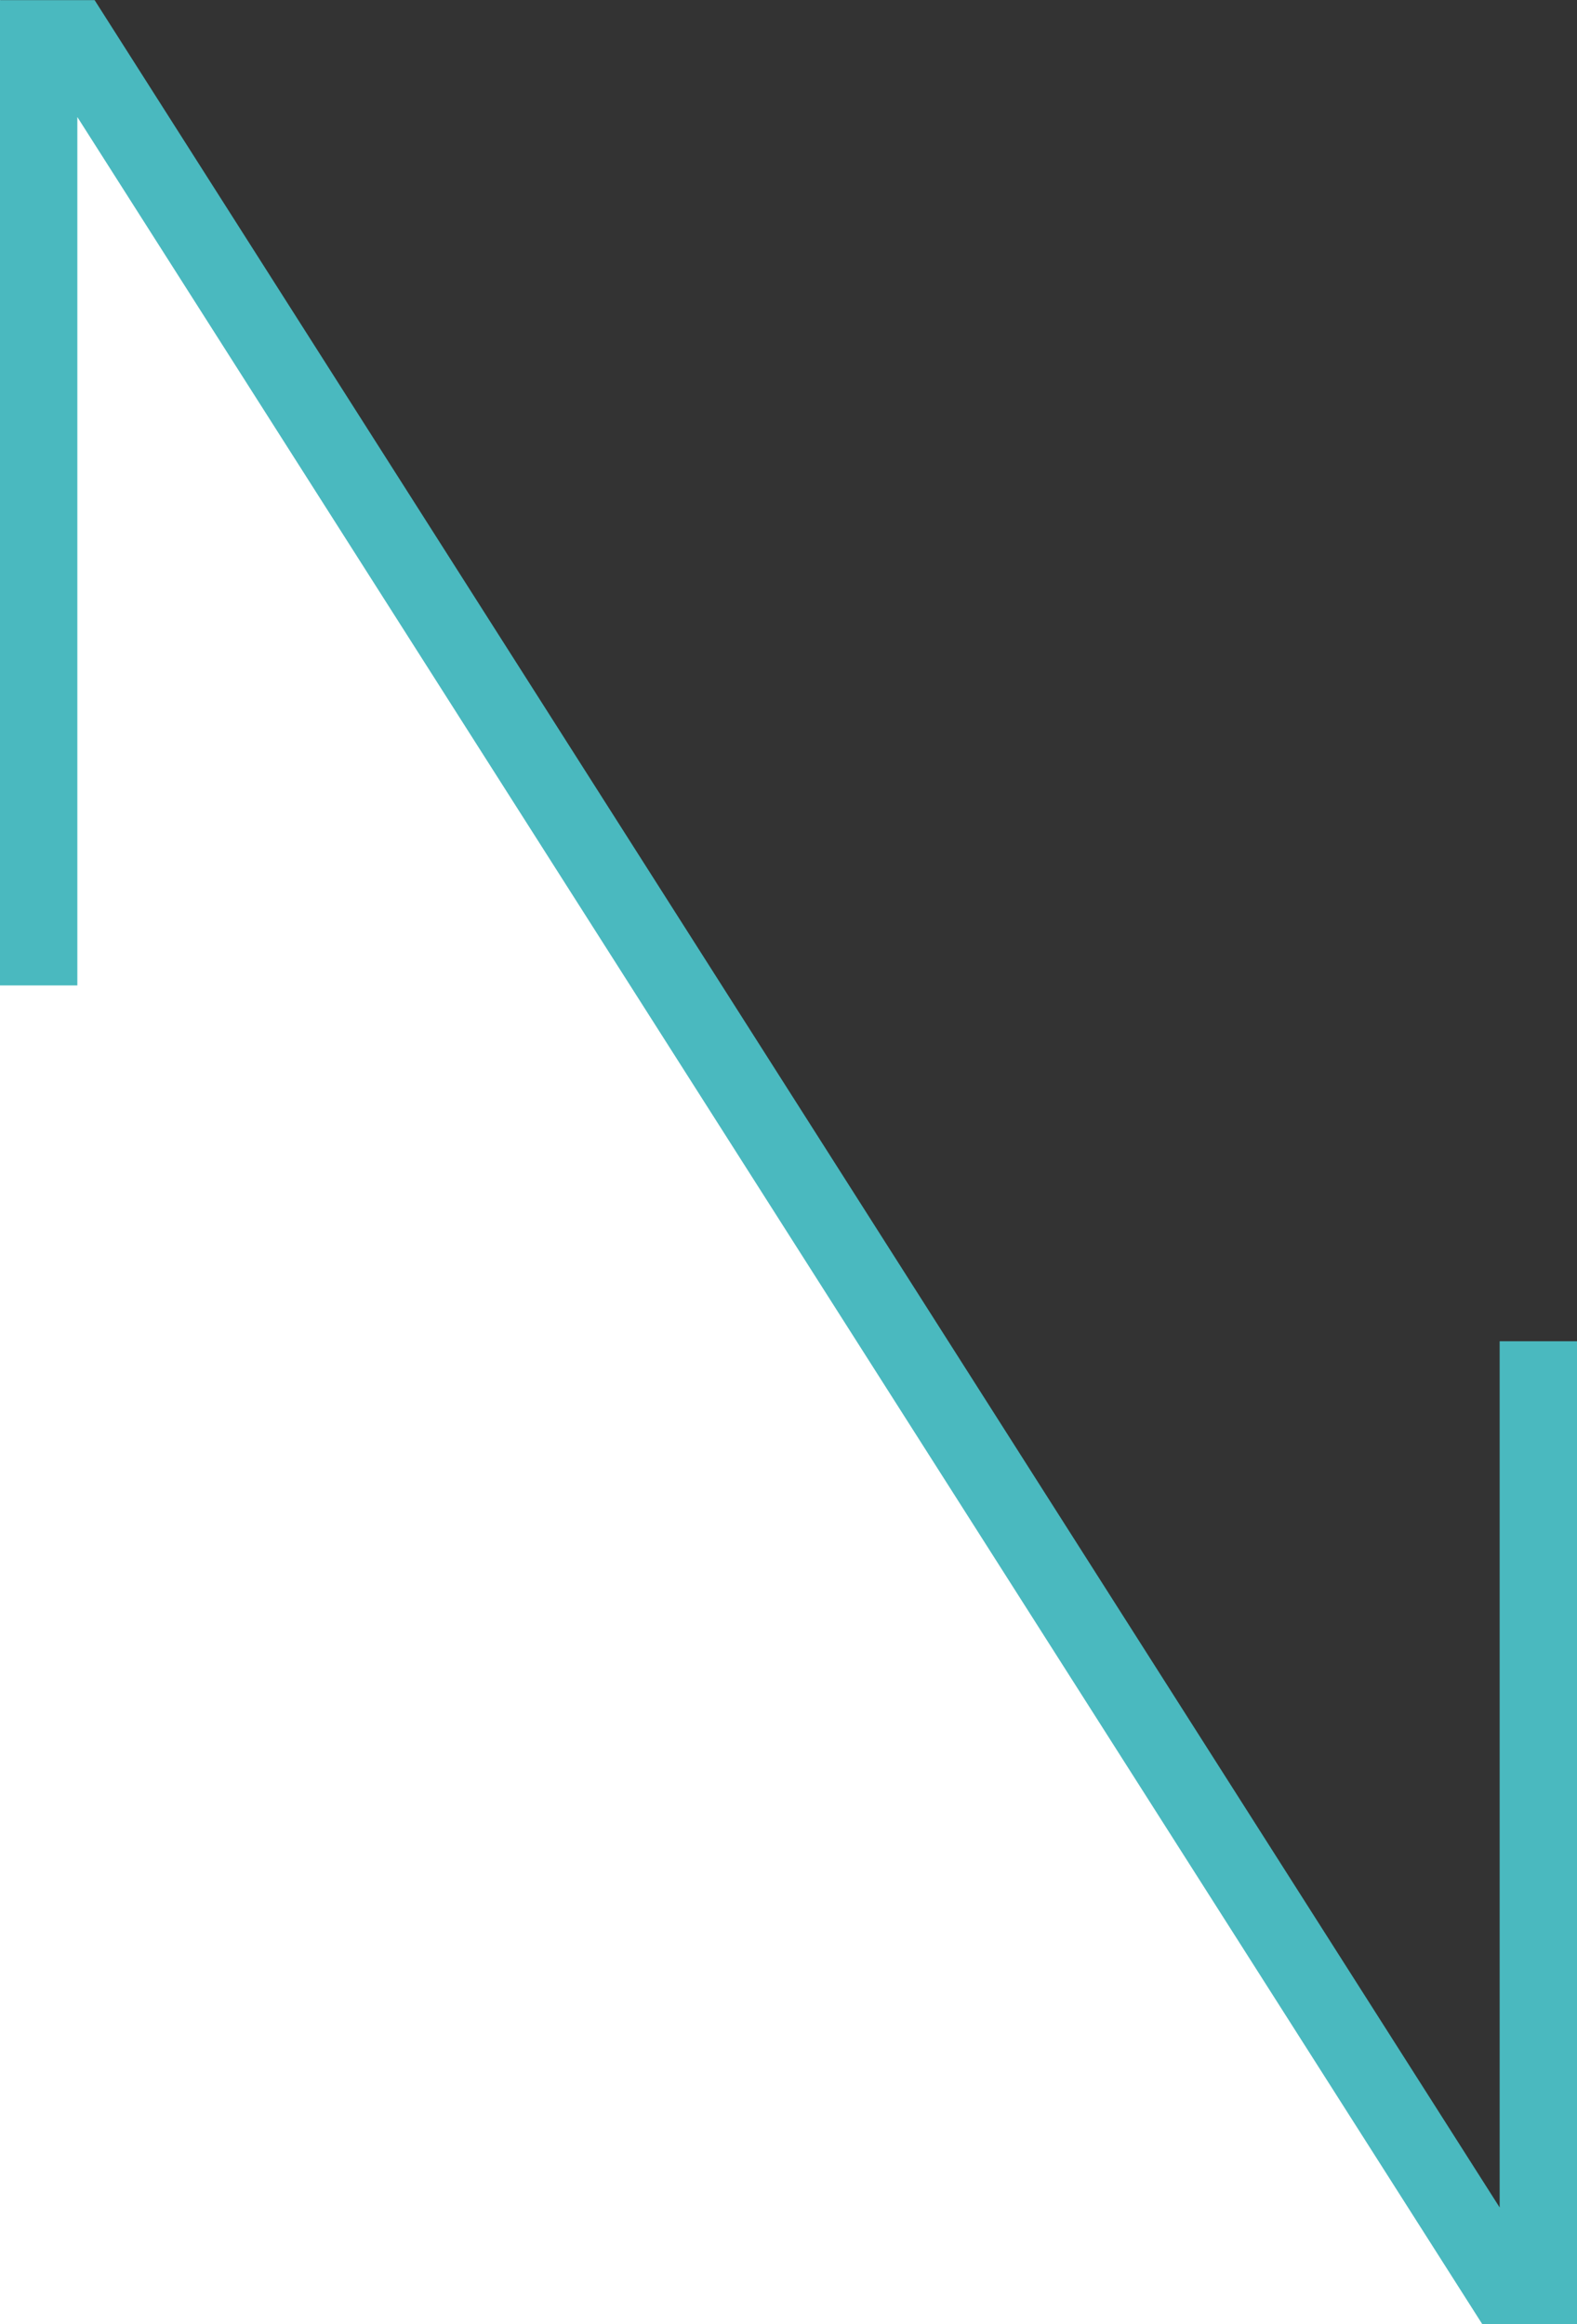 <?xml version="1.0" encoding="UTF-8" standalone="no"?>
<svg
   xmlns:i="&amp;#38;ns_ai;"
   xmlns:dc="http://purl.org/dc/elements/1.1/"
   xmlns:cc="http://creativecommons.org/ns#"
   xmlns:rdf="http://www.w3.org/1999/02/22-rdf-syntax-ns#"
   xmlns:svg="http://www.w3.org/2000/svg"
   xmlns="http://www.w3.org/2000/svg"
   xmlns:xlink="http://www.w3.org/1999/xlink"
   version="1.1"
   id="Ebene_1"
   x="0px"
   y="0px"
   viewBox="0 0 165.35 243.74"
   xml:space="preserve"
   width="165.35"
   height="243.74"><rect x="0" y="0" width="165.35" height="243.74" fill="#333333" stroke="none"/><defs
   id="defs62" />
<path
   id="path855"
   d="M 1.1409728e-6,-1.9173062e-5 165.35,243.943 77.147,244.011 H -0.323 Z"
   style="fill:#ffffff;fill-opacity:1;stroke:none;stroke-width:1;stroke-linecap:butt;stroke-linejoin:miter;stroke-miterlimit:4;stroke-dasharray:none;stroke-dashoffset:0;stroke-opacity:0.57;paint-order:normal" /><switch
   style="stroke-width:1"
   id="switch57"
   transform="matrix(1,0,0,1.001,-339.37,-74.232)">
	<g
   style="stroke-width:1"
   i:extraneous="self"
   id="g55">
		<g
   style="stroke-width:1"
   id="g53">
			<polygon
   points="504.72,214.68 496.61,214.68 496.61,305.43 349.29,74.17 339.37,74.17 339.37,177.4 347.48,177.4 347.48,86.42 494.95,317.91 504.56,317.91 504.72,317.91 "
   id="polygon51"
   style="fill:#4ab9bf;stroke-width:1" />
		</g>
	</g>
</switch>
</svg>